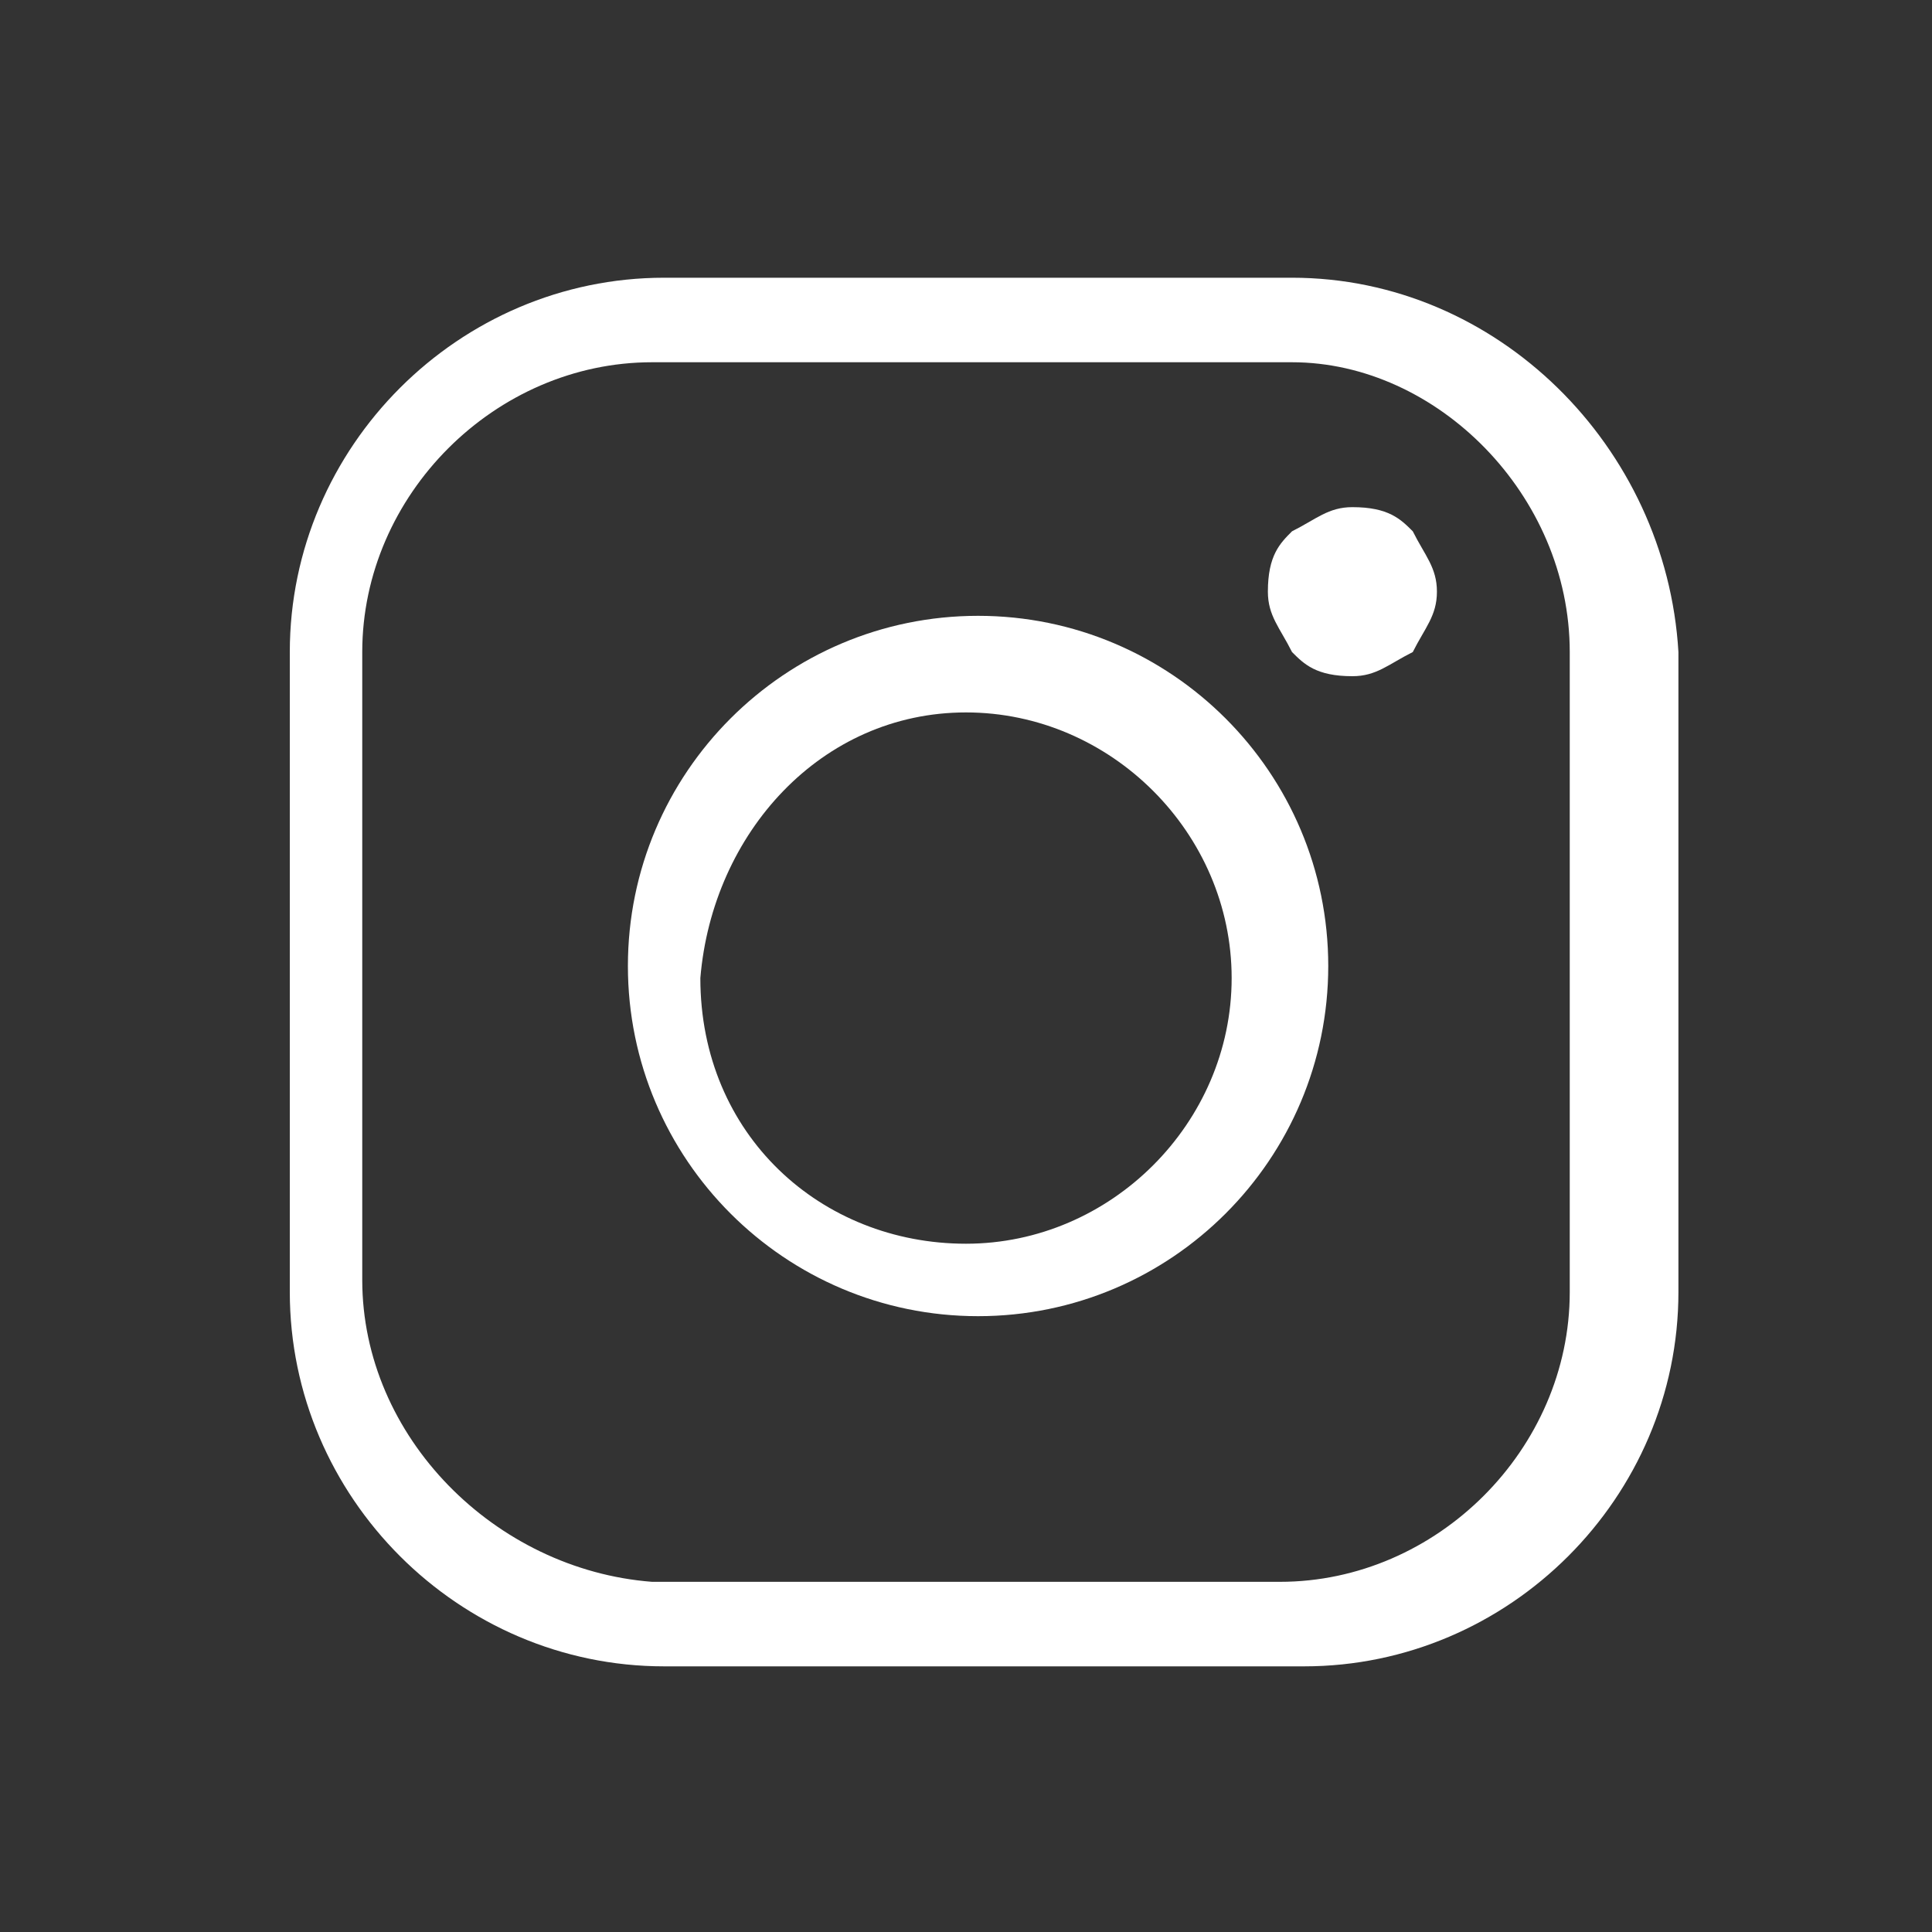 <?xml version="1.0" encoding="utf-8"?>
<!-- Generator: Adobe Illustrator 23.0.1, SVG Export Plug-In . SVG Version: 6.00 Build 0)  -->
<svg version="1.1" id="Layer_1" xmlns="http://www.w3.org/2000/svg" xmlns:xlink="http://www.w3.org/1999/xlink" x="0px" y="0px"
	 viewBox="0 0 16 16" style="enable-background:new 0 0 16 16;" xml:space="preserve">
<rect x="0" y="0" width="16" height="16" fill="#333333" stroke="none"/>
<style type="text/css">
	.st0{fill:#FFFFFF;}
</style>
<g>
	<path class="st0" d="M10.7,2.3H5.5c-1.7,0-3.1,1.4-3.1,3.1v5.3c0,1.7,1.4,3.1,3.1,3.1h5.3c1.7,0,3.1-1.4,3.1-3.1V5.4
		C13.8,3.7,12.4,2.3,10.7,2.3z M13,5.4v5.3c0,1.3-1.1,2.4-2.4,2.4H5.4C4.1,13,3,11.9,3,10.6V5.4C3,4.1,4.1,3,5.4,3h5.3
		C11.9,3,13,4.1,13,5.4z"/>
	<path class="st0" d="M8.1,5.1C6.5,5.1,5.2,6.4,5.2,8c0,1.6,1.3,2.9,2.9,2.9C9.7,10.9,11,9.6,11,8S9.7,5.1,8.1,5.1z M10.2,8.1
		c0,1.2-1,2.2-2.2,2.2c-1.2,0-2.2-0.9-2.2-2.2c0.1-1.2,1-2.2,2.2-2.2C9.2,5.9,10.2,6.9,10.2,8.1z"/>
	<path class="st0" d="M11.7,4.4c-0.1-0.1-0.2-0.2-0.5-0.2c-0.2,0-0.3,0.1-0.5,0.2l0,0c-0.1,0.1-0.2,0.2-0.2,0.5
		c0,0.2,0.1,0.3,0.2,0.5l0,0c0.1,0.1,0.2,0.2,0.5,0.2c0.2,0,0.3-0.1,0.5-0.2l0,0l0,0c0.1-0.2,0.2-0.3,0.2-0.5
		C11.9,4.7,11.8,4.6,11.7,4.4L11.7,4.4z"/>
</g>
</svg>
